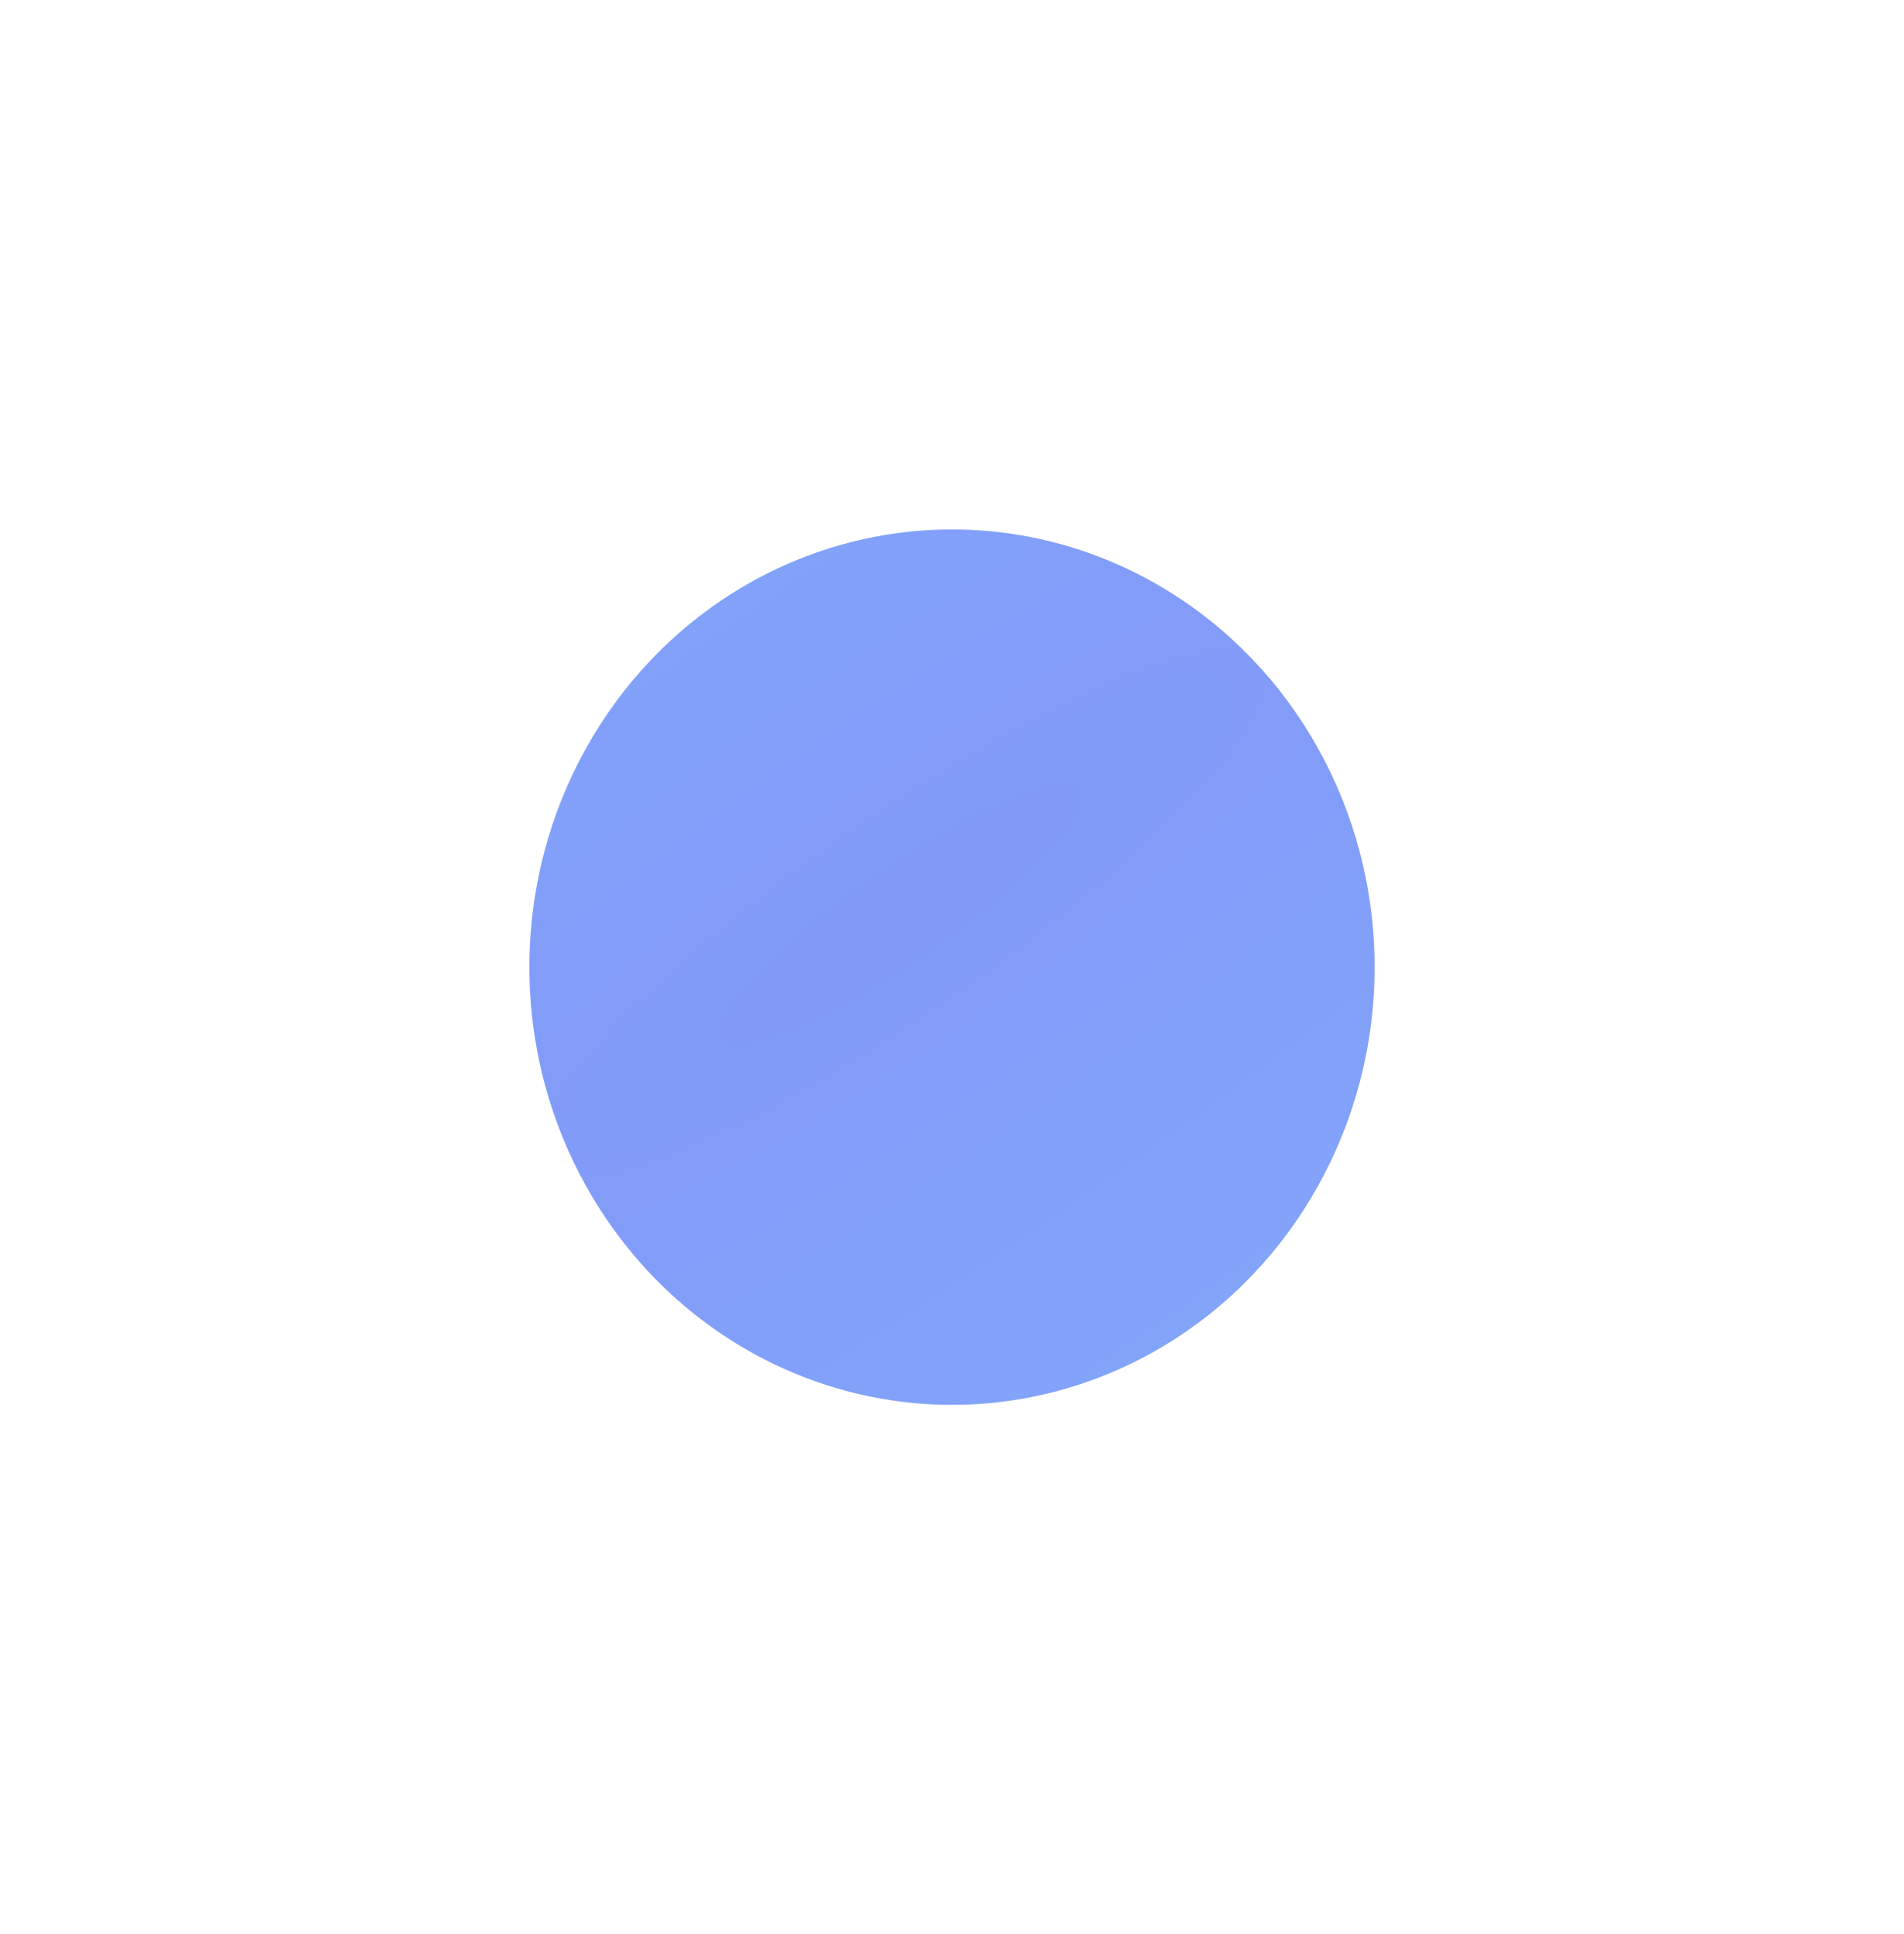 <?xml version="1.0" encoding="UTF-8"?> <svg xmlns="http://www.w3.org/2000/svg" width="1079" height="1096" viewBox="0 0 1079 1096" fill="none"> <g filter="url(#filter0_f)"> <ellipse cx="539.5" cy="548" rx="239.5" ry="248" fill="url(#paint0_radial)" fill-opacity="0.5"></ellipse> </g> <defs> <filter id="filter0_f" x="0" y="0" width="1079" height="1096" filterUnits="userSpaceOnUse" color-interpolation-filters="sRGB"> <feFlood flood-opacity="0" result="BackgroundImageFix"></feFlood> <feBlend mode="normal" in="SourceGraphic" in2="BackgroundImageFix" result="shape"></feBlend> <feGaussianBlur stdDeviation="150" result="effect1_foregroundBlur"></feGaussianBlur> </filter> <radialGradient id="paint0_radial" cx="0" cy="0" r="1" gradientUnits="userSpaceOnUse" gradientTransform="translate(510.739 518.24) rotate(55.33) scale(699.572 3461.53)"> <stop stop-color="#0435F1"></stop> <stop offset="0.208" stop-color="#0740F5"></stop> <stop offset="0.432" stop-color="#054BF3"></stop> <stop offset="0.766" stop-color="#0B89F5"></stop> <stop offset="1" stop-color="#0A92F6"></stop> </radialGradient> </defs> </svg> 